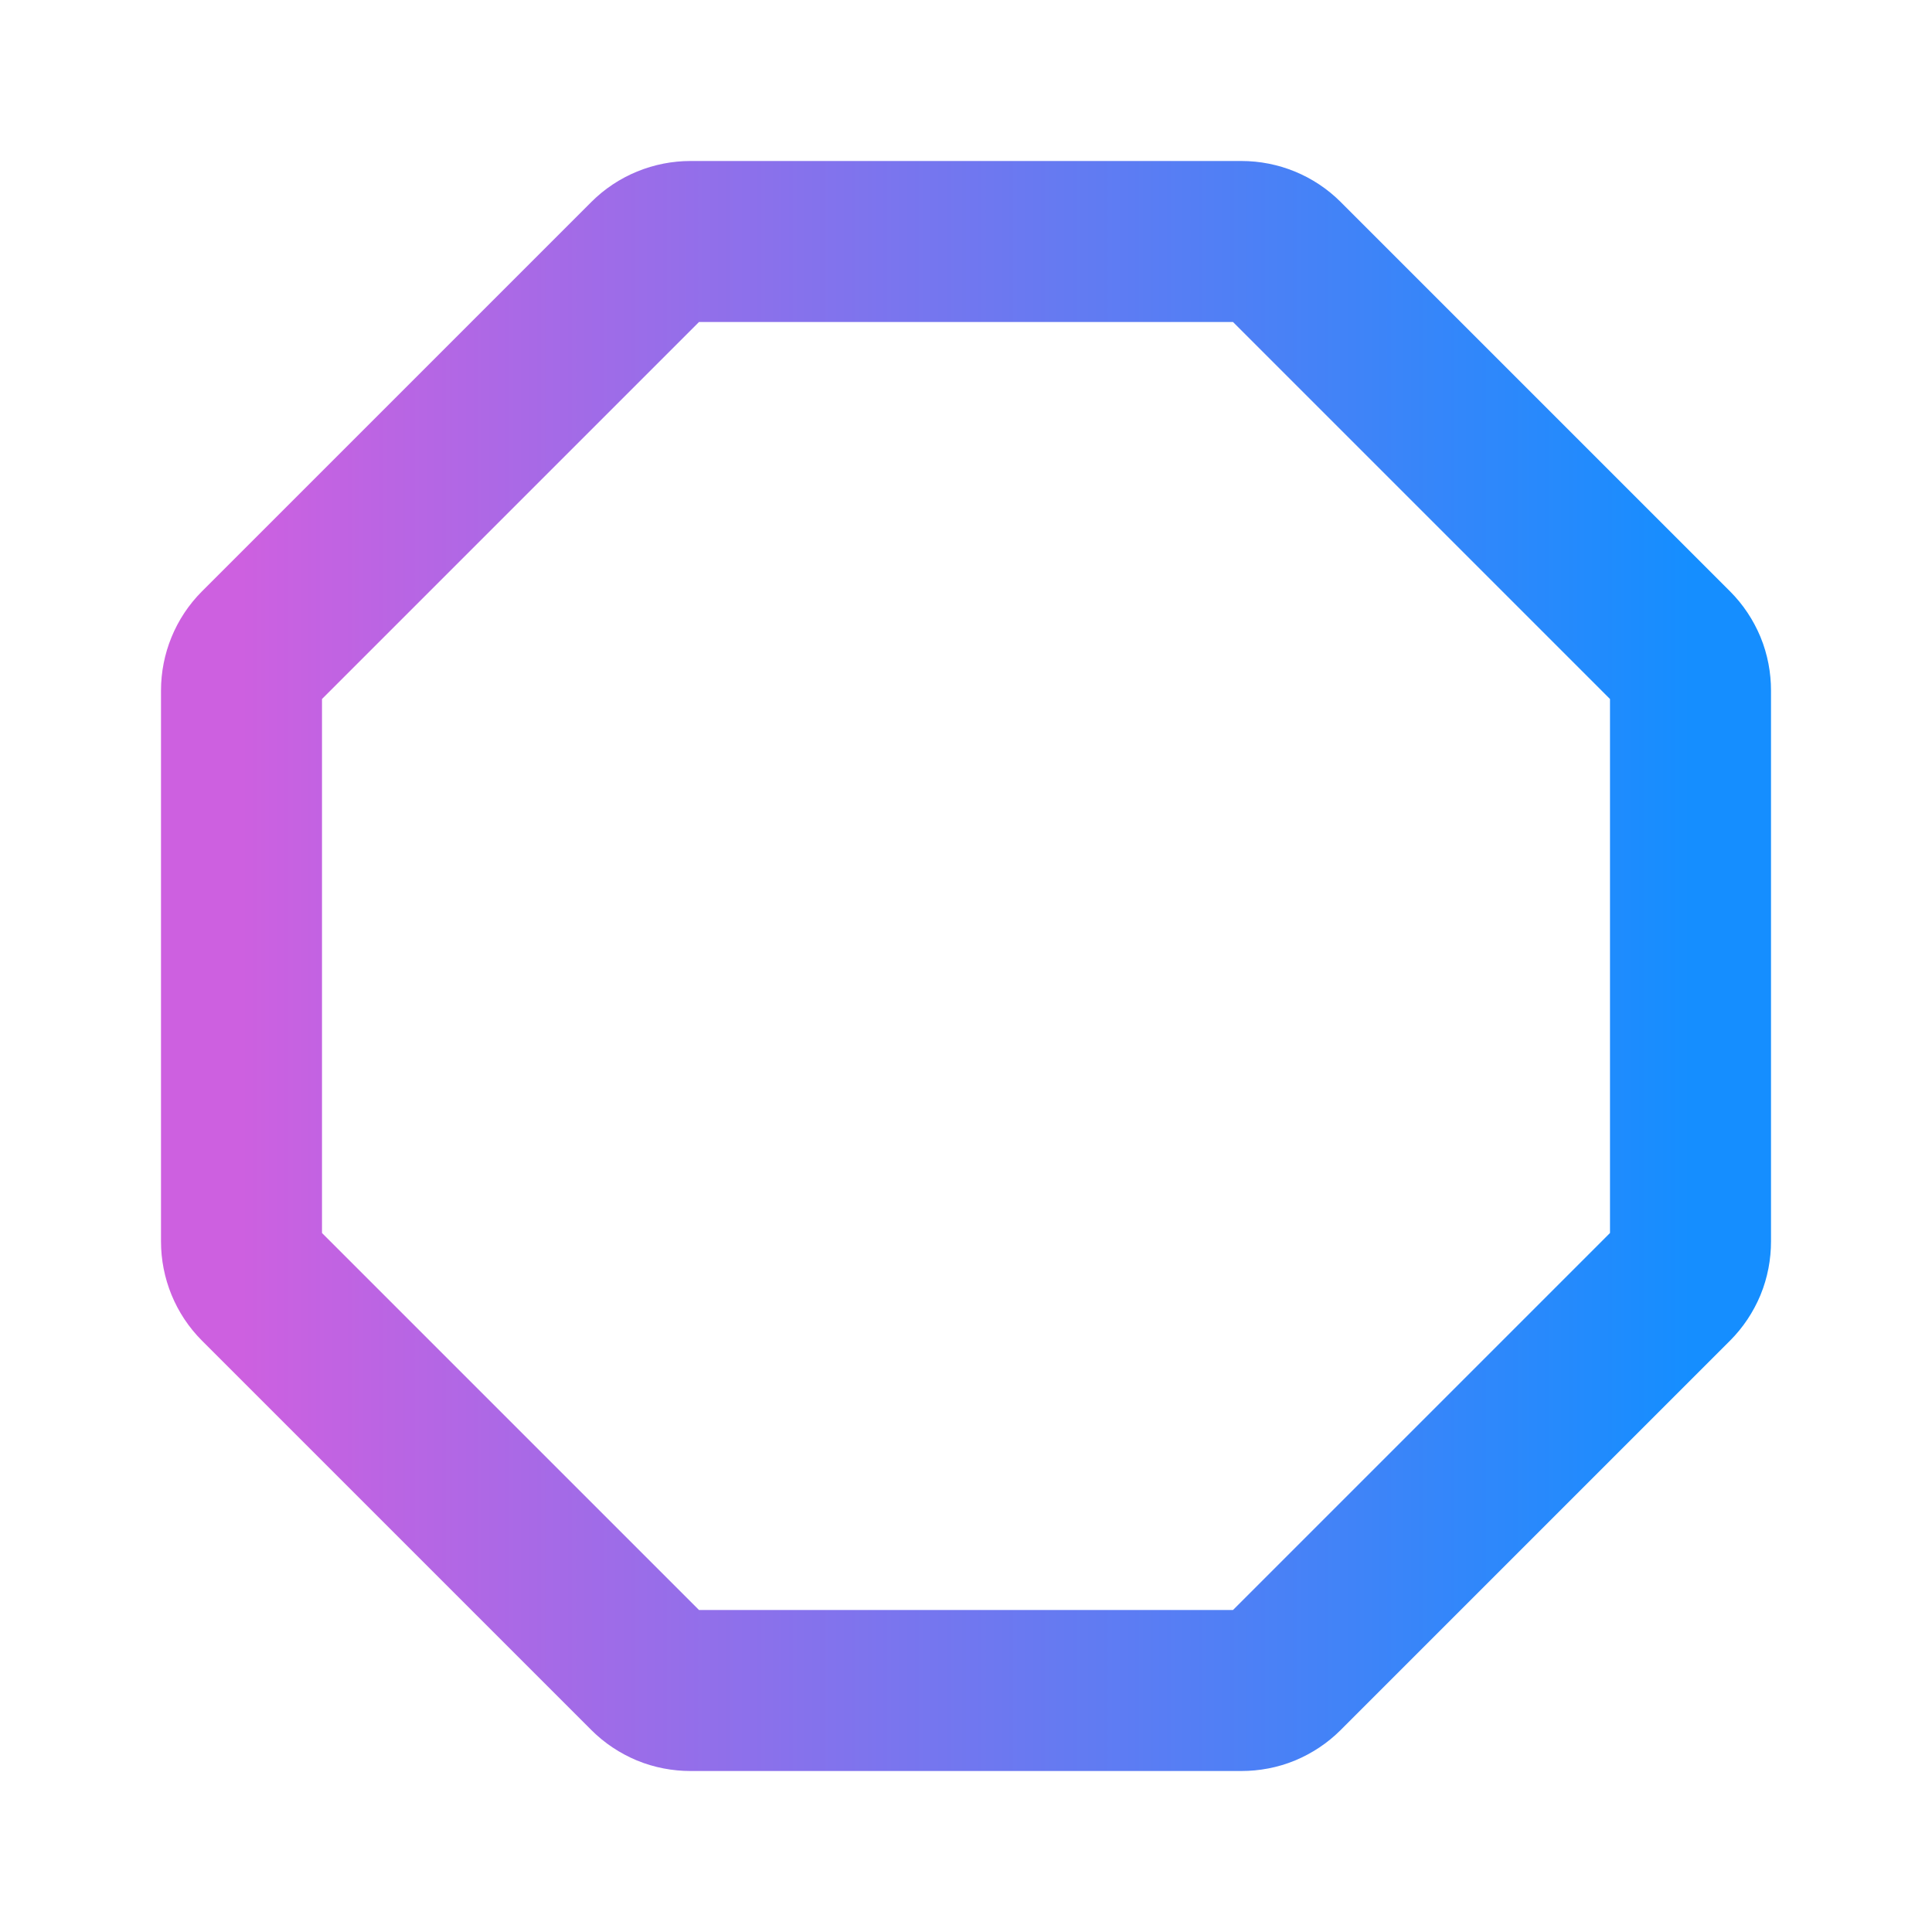 <svg width="24" height="24" viewBox="0 0 24 24" fill="none" xmlns="http://www.w3.org/2000/svg">
<path d="M15.422 3H8.578C8.481 3 8.384 3.019 8.294 3.056C8.204 3.093 8.122 3.147 8.053 3.216L3.216 8.053C3.147 8.122 3.093 8.204 3.056 8.294C3.019 8.384 3 8.481 3 8.578V15.422C3 15.519 3.019 15.616 3.056 15.706C3.093 15.796 3.147 15.878 3.216 15.947L8.053 20.784C8.122 20.853 8.204 20.907 8.294 20.945C8.384 20.982 8.481 21 8.578 21H15.422C15.519 21 15.616 20.982 15.706 20.945C15.796 20.907 15.878 20.853 15.947 20.784L20.784 15.947C20.853 15.878 20.907 15.796 20.945 15.706C20.982 15.616 21 15.519 21 15.422V8.578C21 8.481 20.982 8.384 20.945 8.294C20.907 8.204 20.853 8.122 20.784 8.053L15.947 3.216C15.878 3.147 15.796 3.093 15.706 3.056C15.616 3.019 15.519 3 15.422 3V3Z" stroke="url(#paint0_linear_1013_13139)" stroke-width="2" stroke-miterlimit="10"/>
<defs>
<linearGradient id="paint0_linear_1013_13139" x1="3" y1="12" x2="21" y2="12" gradientUnits="userSpaceOnUse">
<stop stop-color="#CD60E0"/>
<stop offset="1" stop-color="#158EFF"/>
</linearGradient>
</defs>
</svg>
